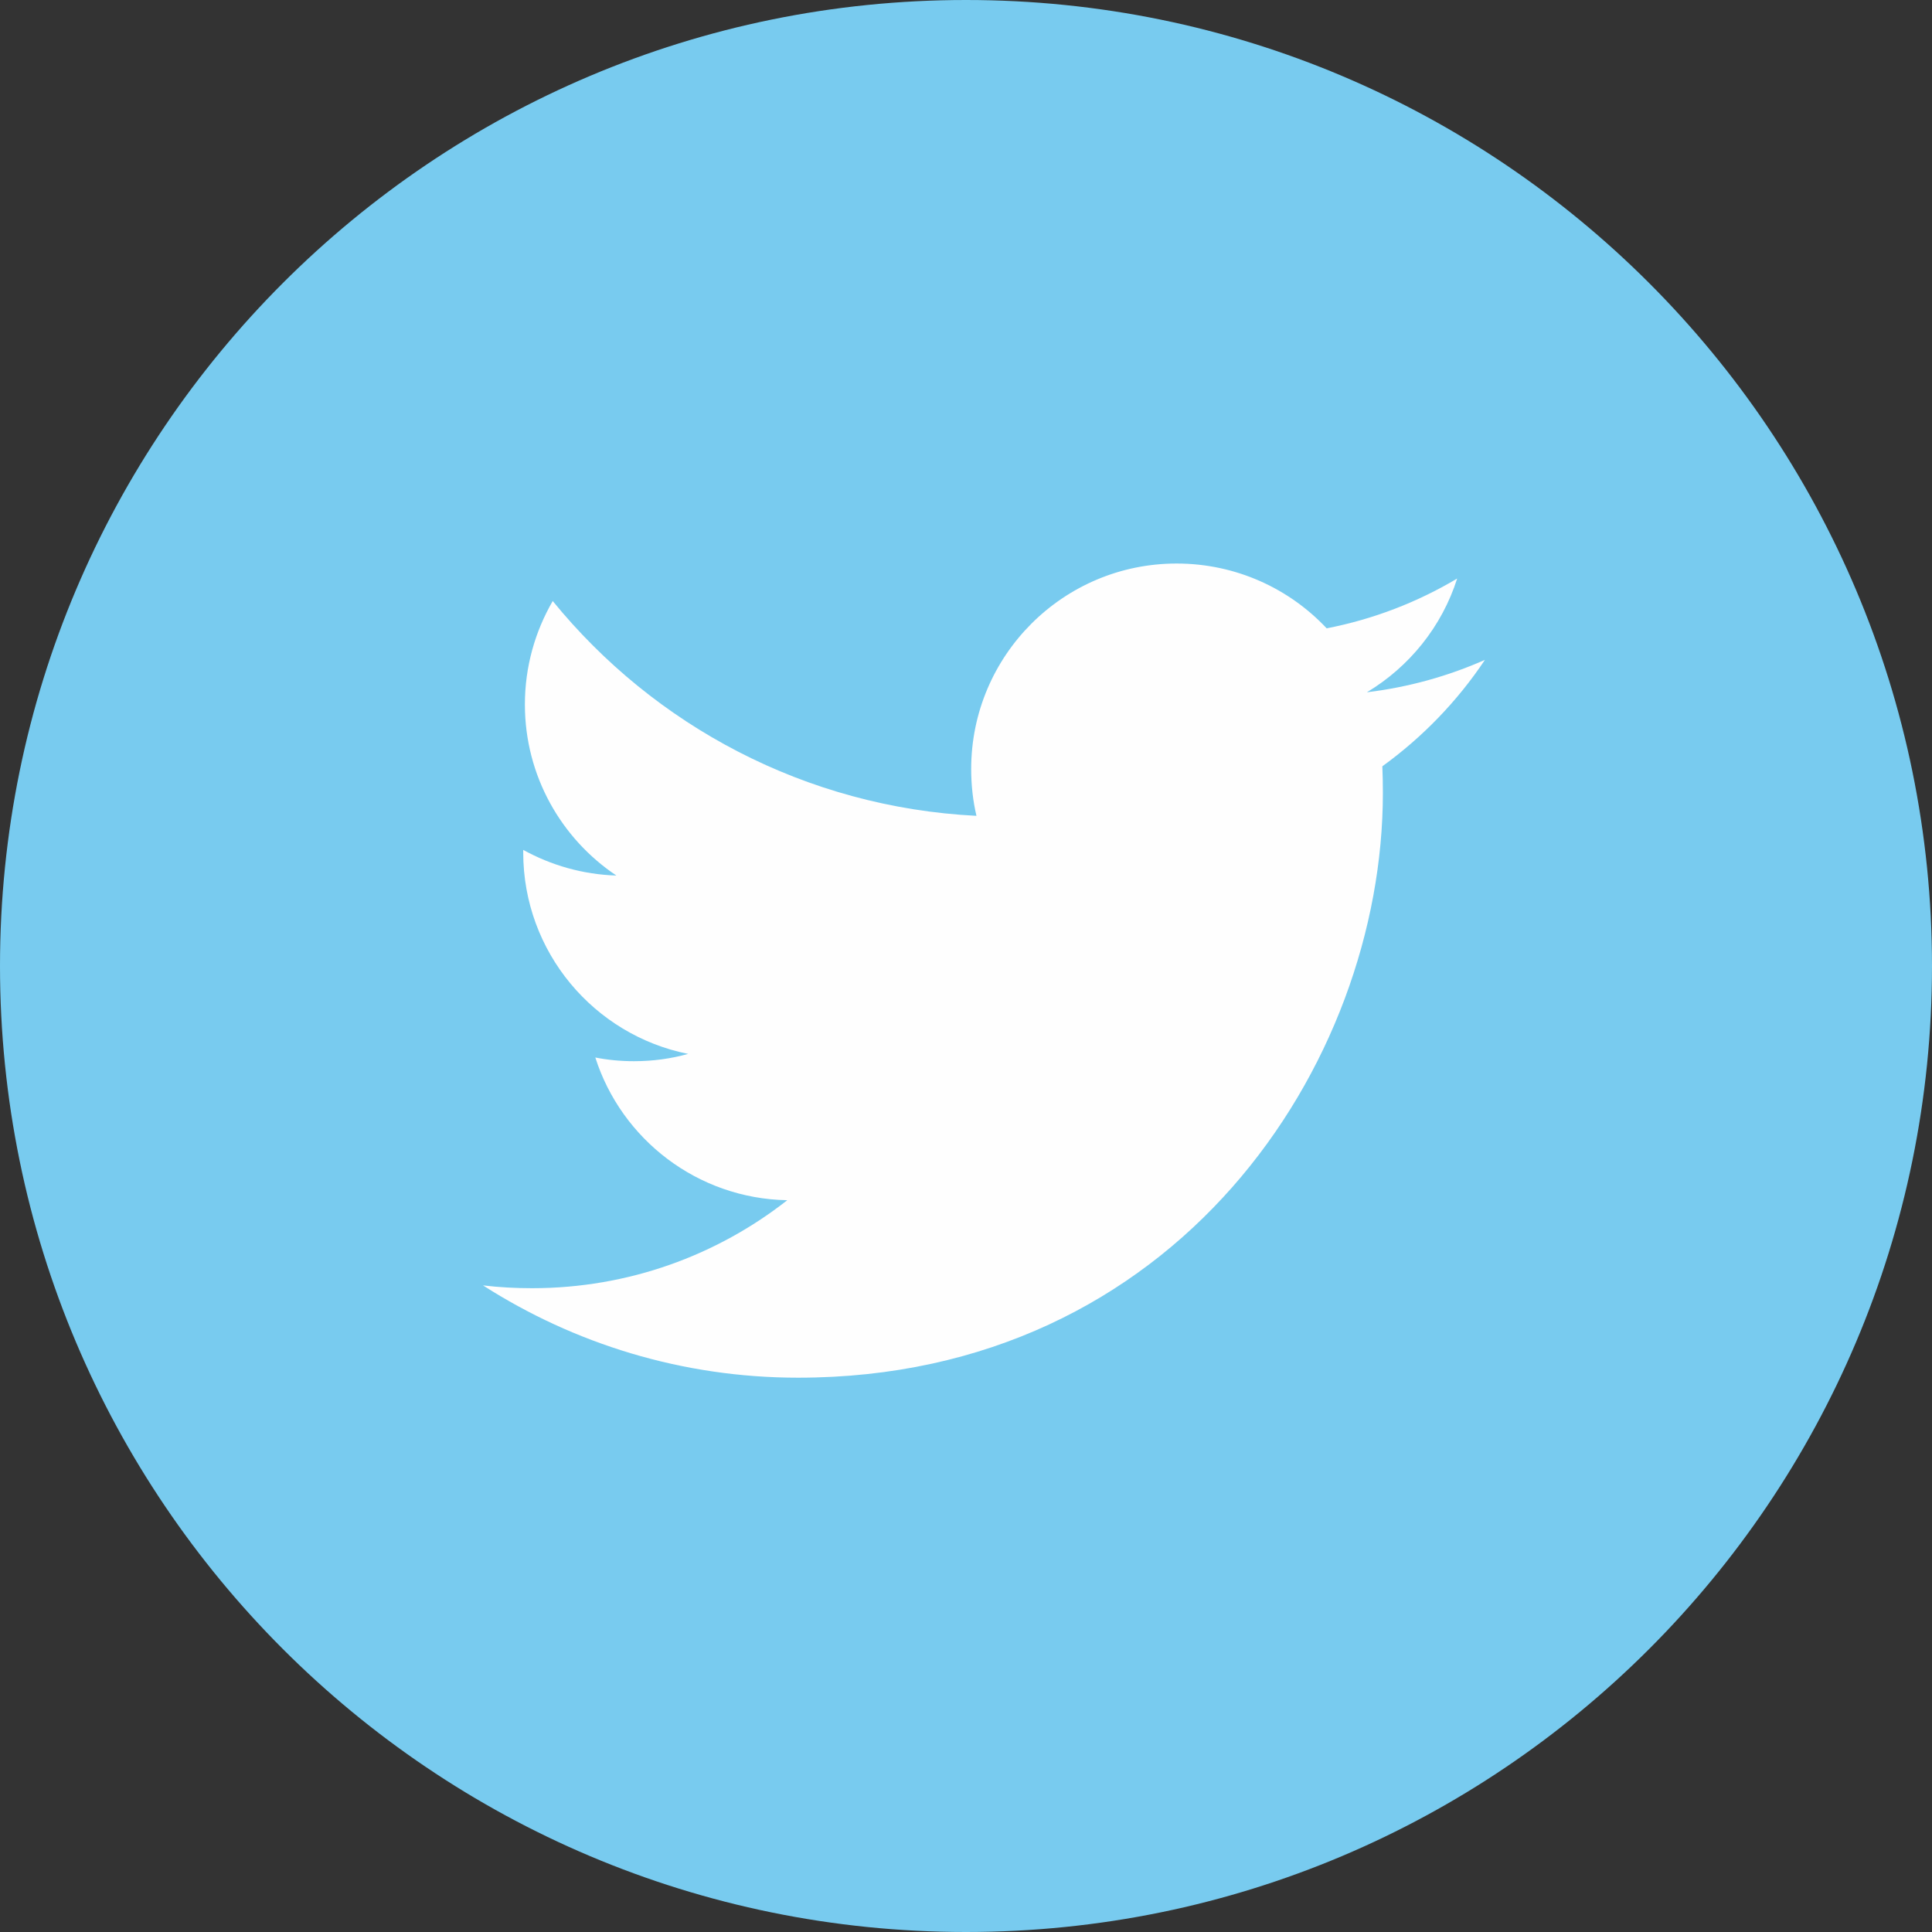 <?xml version="1.0" encoding="UTF-8"?>
<svg width="22px" height="22px" viewBox="0 0 22 22" version="1.1" xmlns="http://www.w3.org/2000/svg" xmlns:xlink="http://www.w3.org/1999/xlink">
    <rect x="0" y="0" width="22" height="22" fill="#333333" stroke="none"/>
    <title>twitter icon</title>
    <g id="New-Commbank-Footer" stroke="none" stroke-width="1" fill="none" fill-rule="evenodd">
        <g id="md---768---977---New-footer" transform="translate(-504, -352)">
            <g id="twitter-icon" transform="translate(504, 352)">
                <path d="M11,22 C17.075,22 22,17.076 22,11 C22,4.926 17.075,0 11,0 C4.925,0 0,4.926 0,11 C0,17.076 4.925,22 11,22" id="Fill-1" fill="#78CBEF"></path>
                <path d="M16.909,7.514 C16.489,7.7 16.037,7.826 15.565,7.883 C16.048,7.593 16.419,7.135 16.593,6.588 C16.141,6.857 15.641,7.051 15.107,7.155 C14.681,6.701 14.072,6.417 13.398,6.417 C12.107,6.417 11.059,7.465 11.059,8.757 C11.059,8.941 11.079,9.119 11.119,9.29 C9.174,9.192 7.449,8.262 6.294,6.844 C6.093,7.191 5.977,7.593 5.977,8.022 C5.977,8.833 6.391,9.55 7.019,9.97 C6.635,9.958 6.274,9.852 5.958,9.678 L5.958,9.707 C5.958,10.841 6.765,11.787 7.836,12.001 C7.639,12.056 7.433,12.084 7.219,12.084 C7.068,12.084 6.921,12.07 6.779,12.042 C7.076,12.972 7.941,13.649 8.965,13.667 C8.164,14.295 7.155,14.669 6.058,14.669 C5.87,14.669 5.683,14.659 5.5,14.637 C6.536,15.3 7.766,15.688 9.088,15.688 C13.394,15.688 15.747,12.122 15.747,9.029 C15.747,8.927 15.745,8.825 15.741,8.726 C16.198,8.395 16.596,7.984 16.909,7.514" id="Fill-4" fill="#FEFEFE"></path>
            </g>
        </g>
    </g>
</svg>